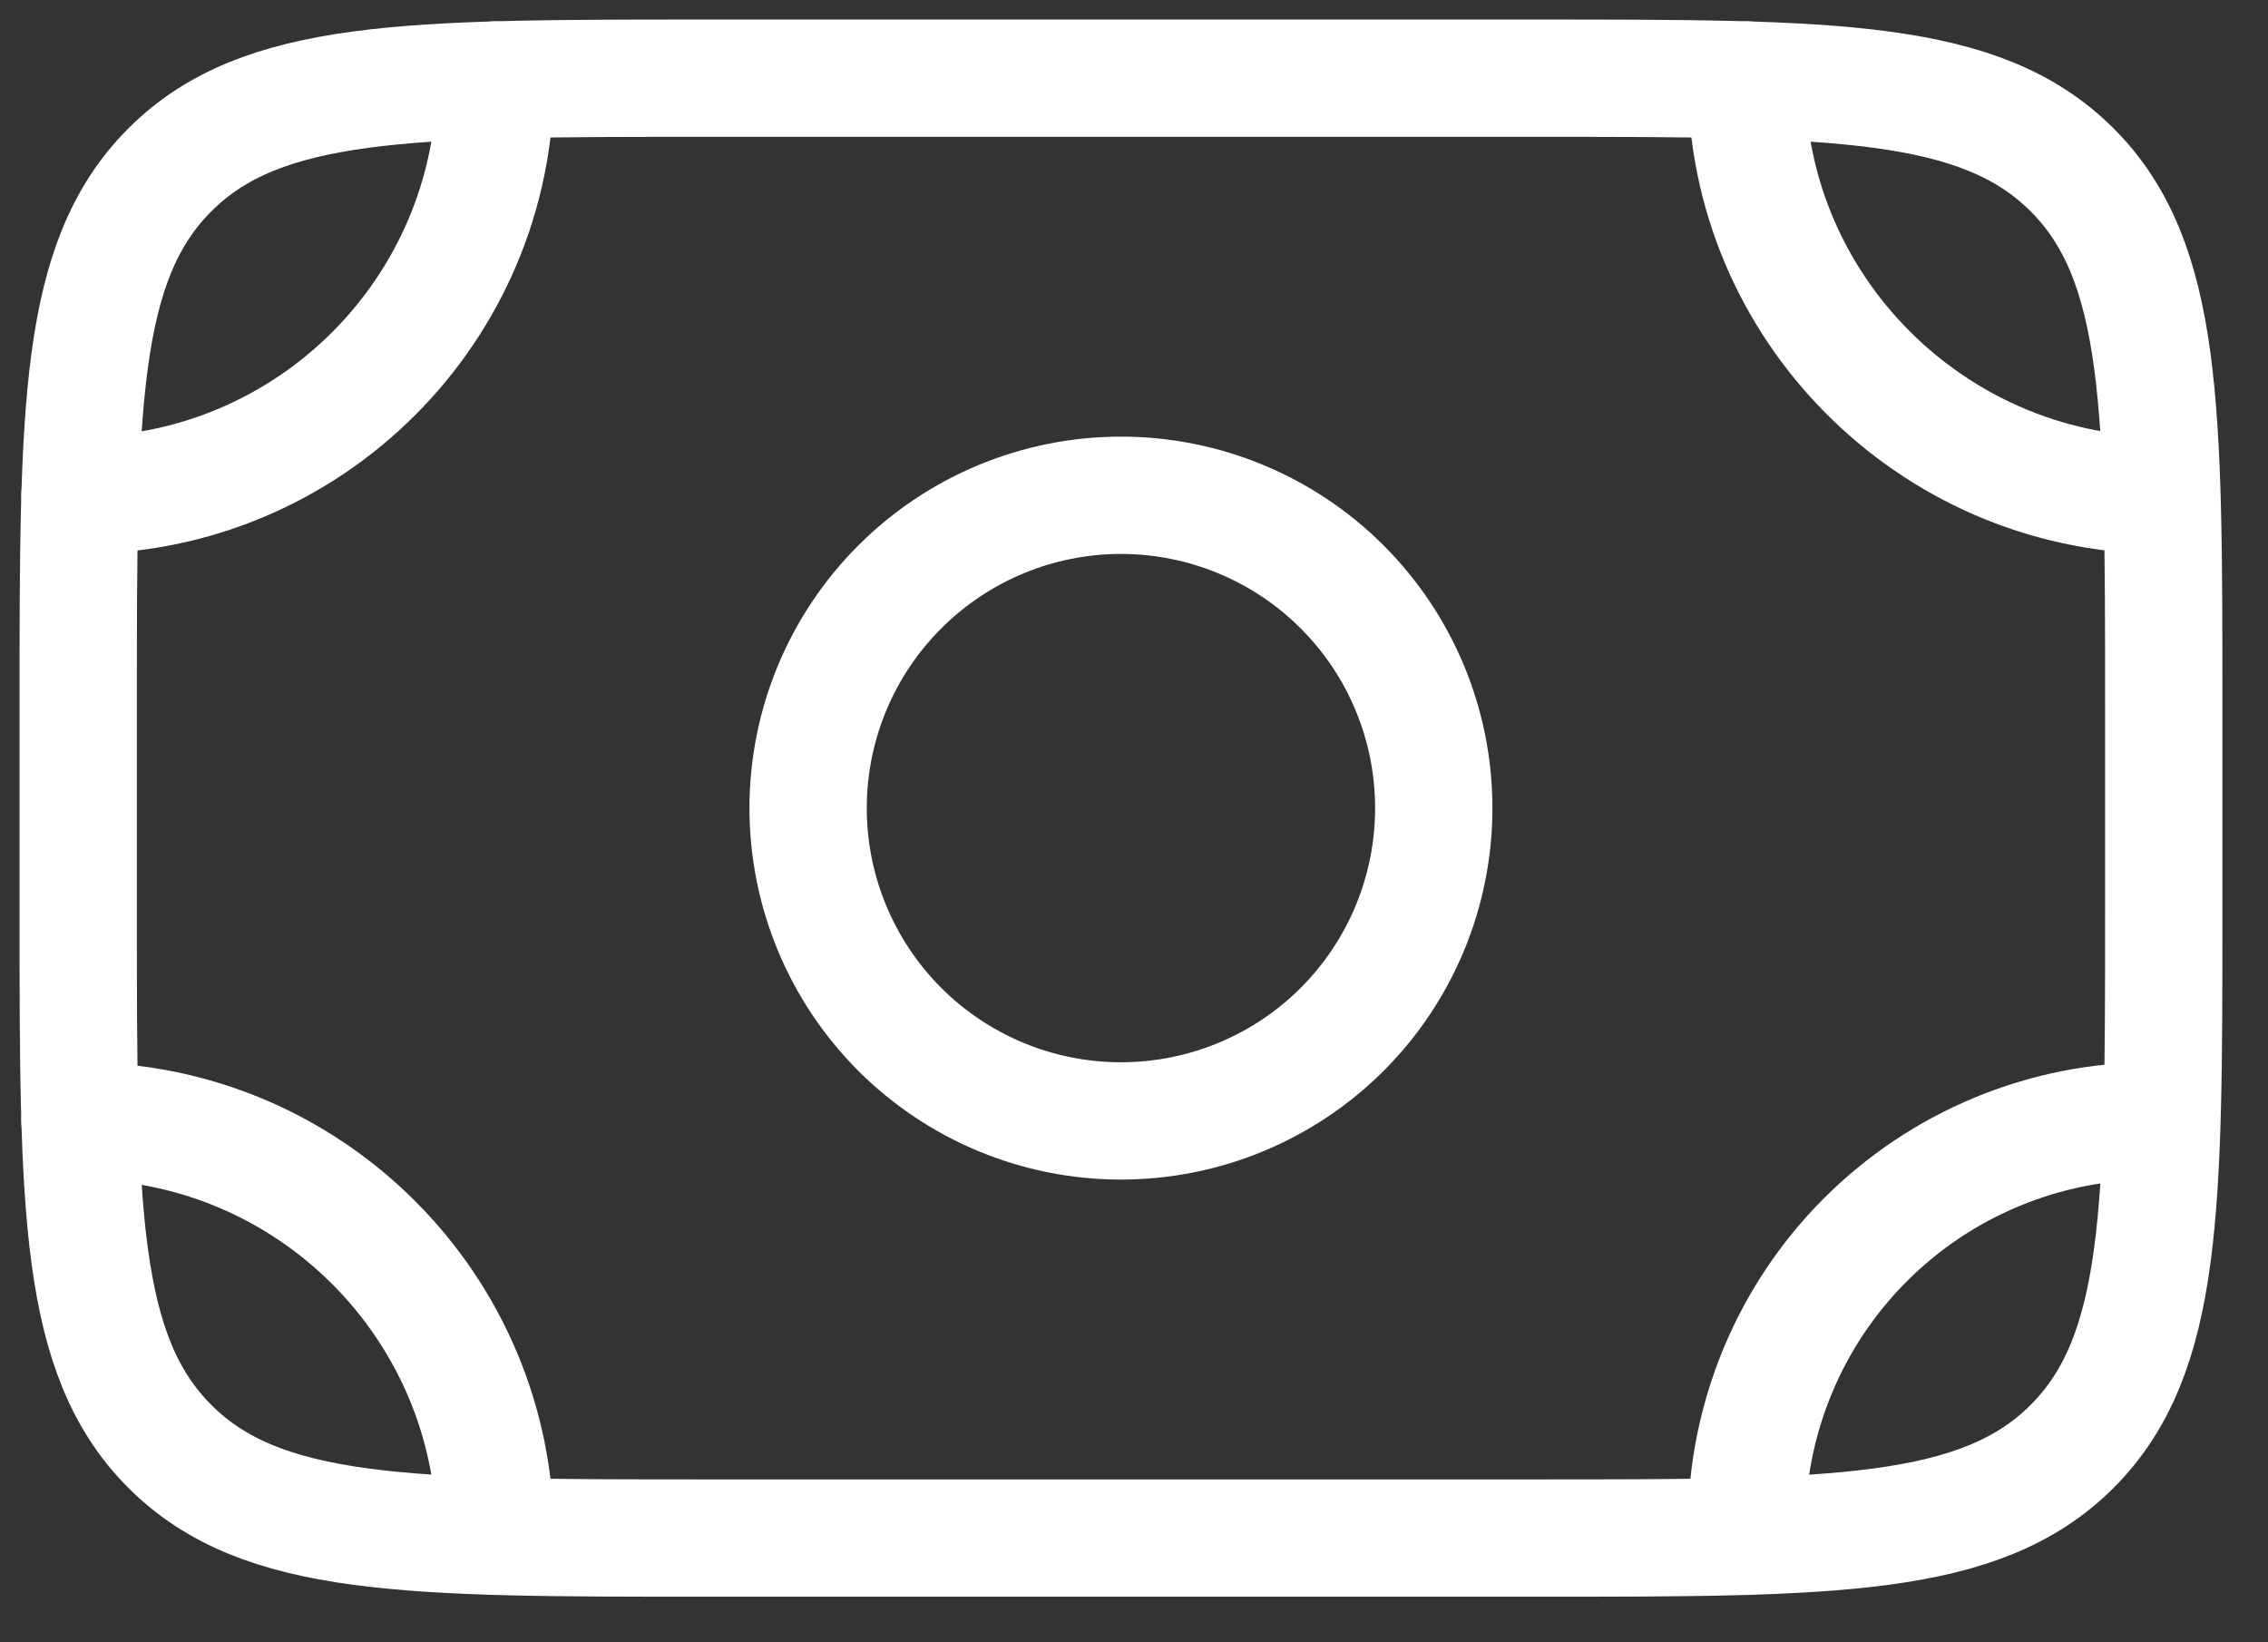 <?xml version="1.0" encoding="utf-8"?>
<svg xmlns="http://www.w3.org/2000/svg" fill="none" height="100%" overflow="visible" preserveAspectRatio="none" style="display: block;" viewBox="0 0 29 21" width="100%">
<rect x="0" y="0" width="29" height="21" fill="#333333" stroke="none"/>
<g id="Group">
<path d="M1.023 14.333C3.956 14.333 6.333 16.711 6.333 19.644M22.333 19.644V19.521C22.333 18.84 22.467 18.166 22.728 17.536C22.988 16.907 23.37 16.335 23.852 15.853C24.334 15.371 24.905 14.989 25.535 14.728C26.164 14.467 26.839 14.333 27.52 14.333M6.333 1.023C6.333 3.956 3.956 6.333 1.023 6.333M22.333 1.023C22.333 3.929 24.692 6.293 27.589 6.333" id="Vector" stroke="white" stroke-linecap="round" stroke-width="1.5"/>
<path d="M19.667 1H9C5.229 1 3.343 1 2.172 2.172C1 3.343 1 5.229 1 9V11.667C1 15.437 1 17.324 2.172 18.495C3.343 19.667 5.229 19.667 9 19.667H19.667C23.437 19.667 25.324 19.667 26.495 18.495C27.667 17.324 27.667 15.437 27.667 11.667V9C27.667 5.229 27.667 3.343 26.495 2.172C25.324 1 23.437 1 19.667 1Z" id="Vector_2" stroke="white" stroke-linecap="round" stroke-width="1.5"/>
<path d="M18.333 10.333C18.333 11.394 17.912 12.412 17.162 13.162C16.412 13.912 15.394 14.333 14.333 14.333C13.273 14.333 12.255 13.912 11.505 13.162C10.755 12.412 10.333 11.394 10.333 10.333C10.333 9.272 10.755 8.255 11.505 7.505C12.255 6.755 13.273 6.333 14.333 6.333C15.394 6.333 16.412 6.755 17.162 7.505C17.912 8.255 18.333 9.272 18.333 10.333Z" id="Vector_3" stroke="white" stroke-linecap="round" stroke-width="1.5"/>
</g>
</svg>
